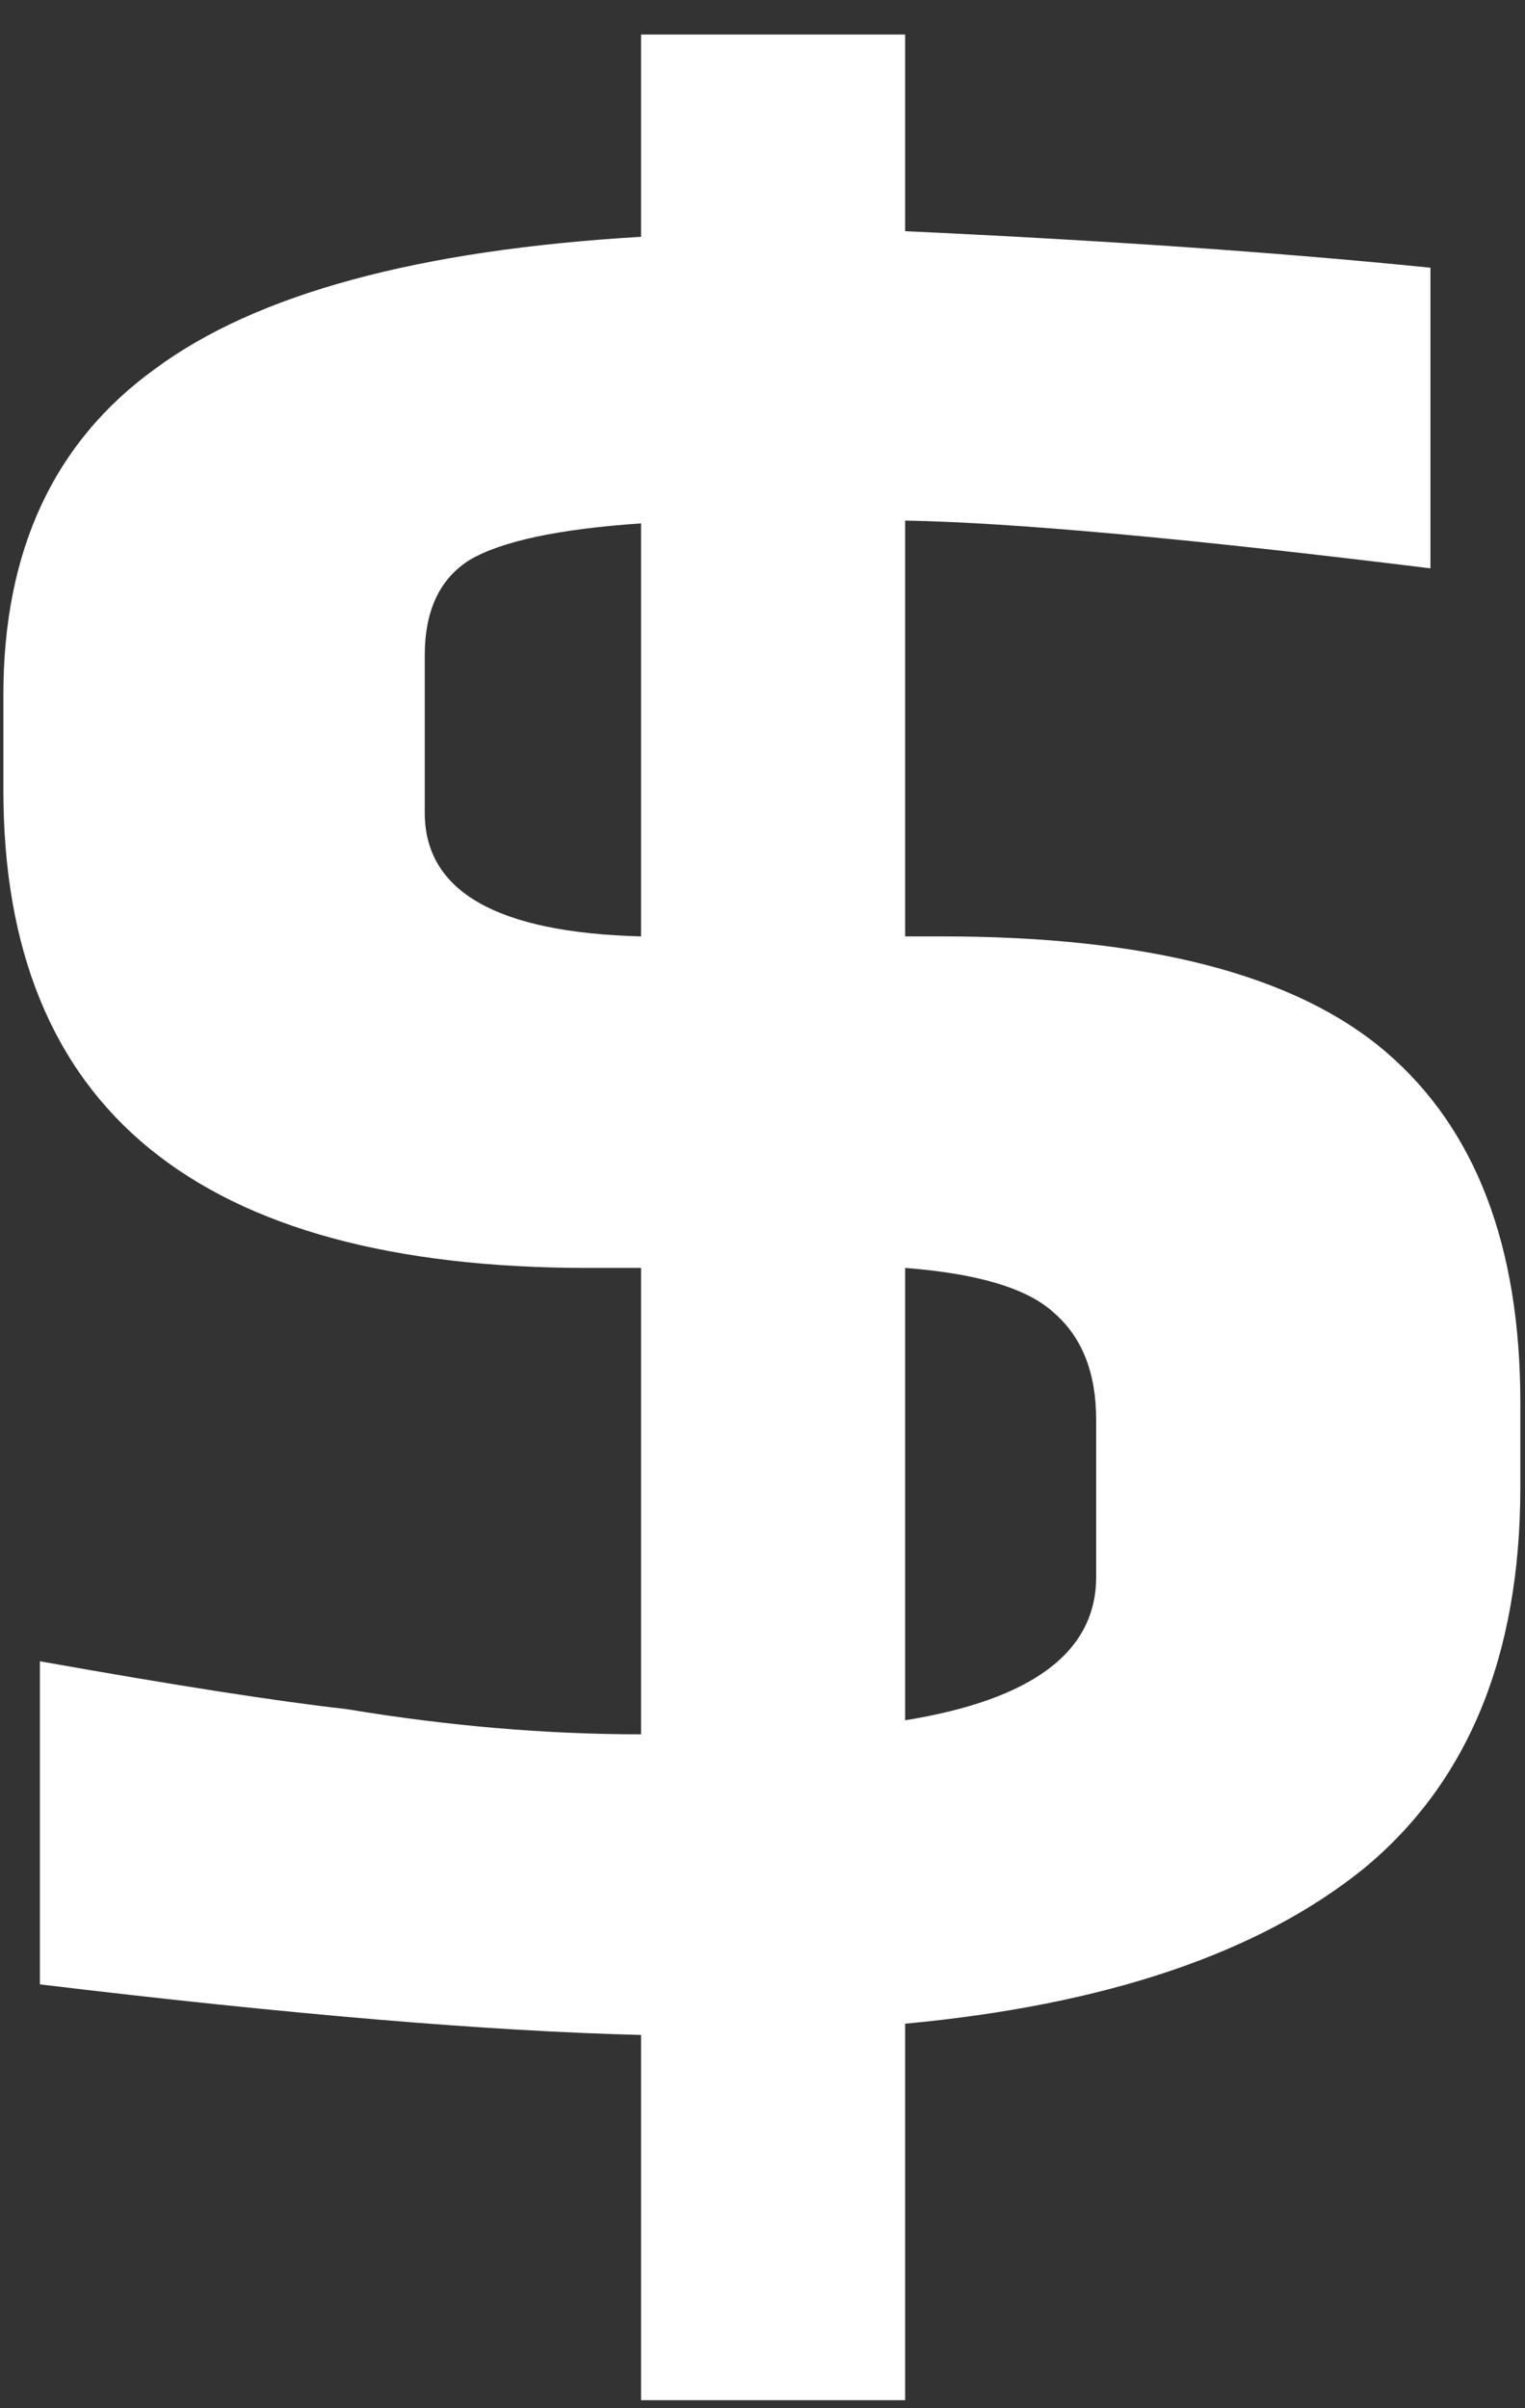 <svg width="38" height="60" viewBox="0 0 38 60" fill="none" xmlns="http://www.w3.org/2000/svg">
<rect x="0" y="0" width="38" height="60" fill="#333333" stroke="none"/>
<path d="M15.974 50.7C12.194 50.607 7.201 50.187 0.994 49.44V41.39C4.401 41.997 6.944 42.393 8.624 42.58C11.144 43 13.594 43.21 15.974 43.21V31.59H14.644C4.938 31.59 0.084 27.623 0.084 19.69V17.31C0.084 13.717 1.344 11.01 3.864 9.19C6.384 7.323 10.421 6.227 15.974 5.9V0.86H22.554V5.76C27.594 5.993 31.958 6.297 35.644 6.67V14.16C29.578 13.413 25.214 13.017 22.554 12.97V23.33H23.464C28.598 23.33 32.284 24.287 34.524 26.2C36.764 28.113 37.884 31.03 37.884 34.95V37.05C37.884 41.25 36.578 44.423 33.964 46.57C31.351 48.67 27.548 49.953 22.554 50.42V59.8H15.974V50.7ZM15.974 13.04C13.921 13.18 12.498 13.483 11.704 13.95C10.958 14.417 10.584 15.21 10.584 16.33V20.25C10.584 22.21 12.381 23.237 15.974 23.33V13.04ZM22.554 42.86C25.728 42.347 27.314 41.157 27.314 39.29V35.37C27.314 34.203 26.964 33.317 26.264 32.71C25.611 32.103 24.374 31.73 22.554 31.59V42.86Z" fill="white"/>
</svg>